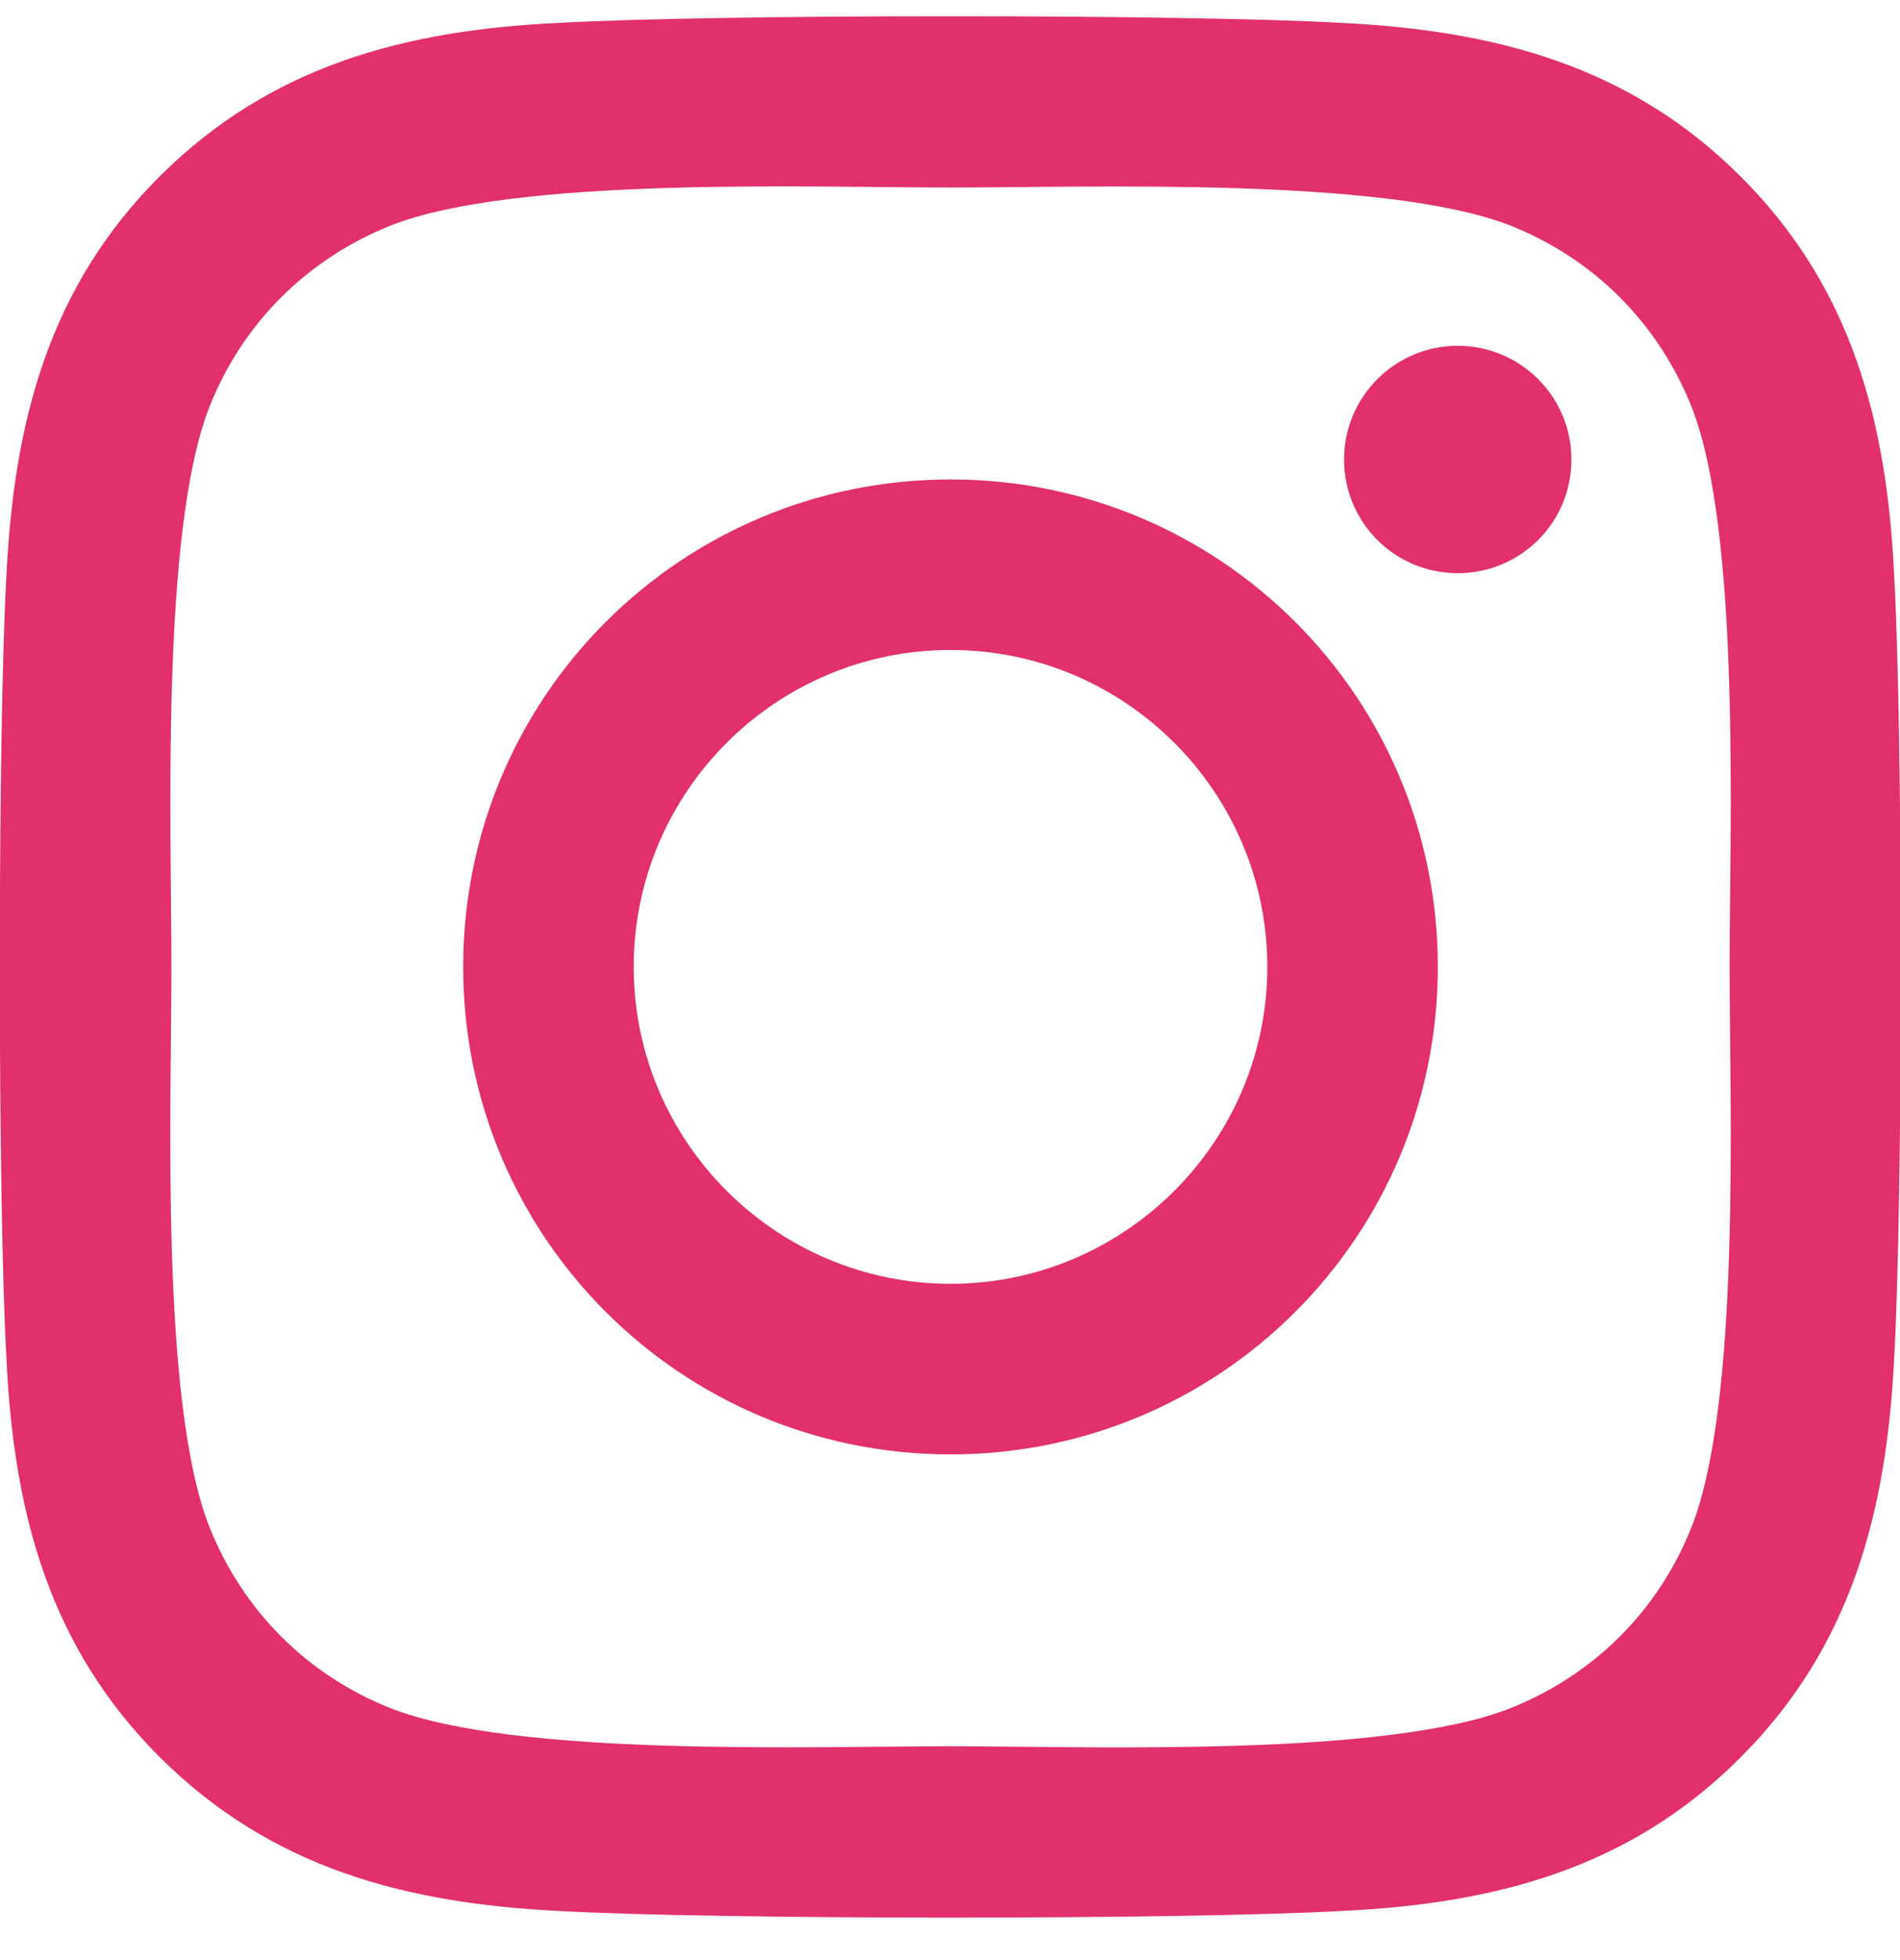 <svg width="32" height="33" viewBox="0 0 32 33" fill="none" xmlns="http://www.w3.org/2000/svg">
<path d="M16.009 8.072C11.466 8.072 7.801 11.736 7.801 16.279C7.801 20.822 11.466 24.486 16.009 24.486C20.552 24.486 24.216 20.822 24.216 16.279C24.216 11.736 20.552 8.072 16.009 8.072ZM16.009 21.614C13.073 21.614 10.673 19.222 10.673 16.279C10.673 13.336 13.066 10.943 16.009 10.943C18.951 10.943 21.344 13.336 21.344 16.279C21.344 19.222 18.944 21.614 16.009 21.614ZM26.466 7.736C26.466 8.8 25.609 9.65 24.552 9.65C23.487 9.65 22.637 8.793 22.637 7.736C22.637 6.679 23.494 5.822 24.552 5.822C25.609 5.822 26.466 6.679 26.466 7.736ZM31.901 9.679C31.78 7.115 31.194 4.843 29.316 2.972C27.444 1.1 25.173 0.515 22.609 0.386C19.966 0.236 12.044 0.236 9.401 0.386C6.844 0.507 4.573 1.093 2.694 2.965C0.816 4.836 0.237 7.107 0.109 9.672C-0.041 12.315 -0.041 20.236 0.109 22.879C0.23 25.443 0.816 27.715 2.694 29.586C4.573 31.457 6.837 32.043 9.401 32.172C12.044 32.322 19.966 32.322 22.609 32.172C25.173 32.05 27.444 31.465 29.316 29.586C31.187 27.715 31.773 25.443 31.901 22.879C32.051 20.236 32.051 12.322 31.901 9.679ZM28.487 25.715C27.93 27.114 26.852 28.193 25.444 28.757C23.337 29.593 18.337 29.4 16.009 29.4C13.68 29.4 8.673 29.586 6.573 28.757C5.173 28.2 4.094 27.122 3.53 25.715C2.694 23.607 2.887 18.607 2.887 16.279C2.887 13.95 2.701 8.943 3.53 6.843C4.087 5.443 5.166 4.365 6.573 3.8C8.68 2.965 13.68 3.157 16.009 3.157C18.337 3.157 23.344 2.972 25.444 3.8C26.844 4.357 27.923 5.436 28.487 6.843C29.323 8.95 29.13 13.95 29.13 16.279C29.13 18.607 29.323 23.614 28.487 25.715Z" fill="#E1306C"/>
</svg>
